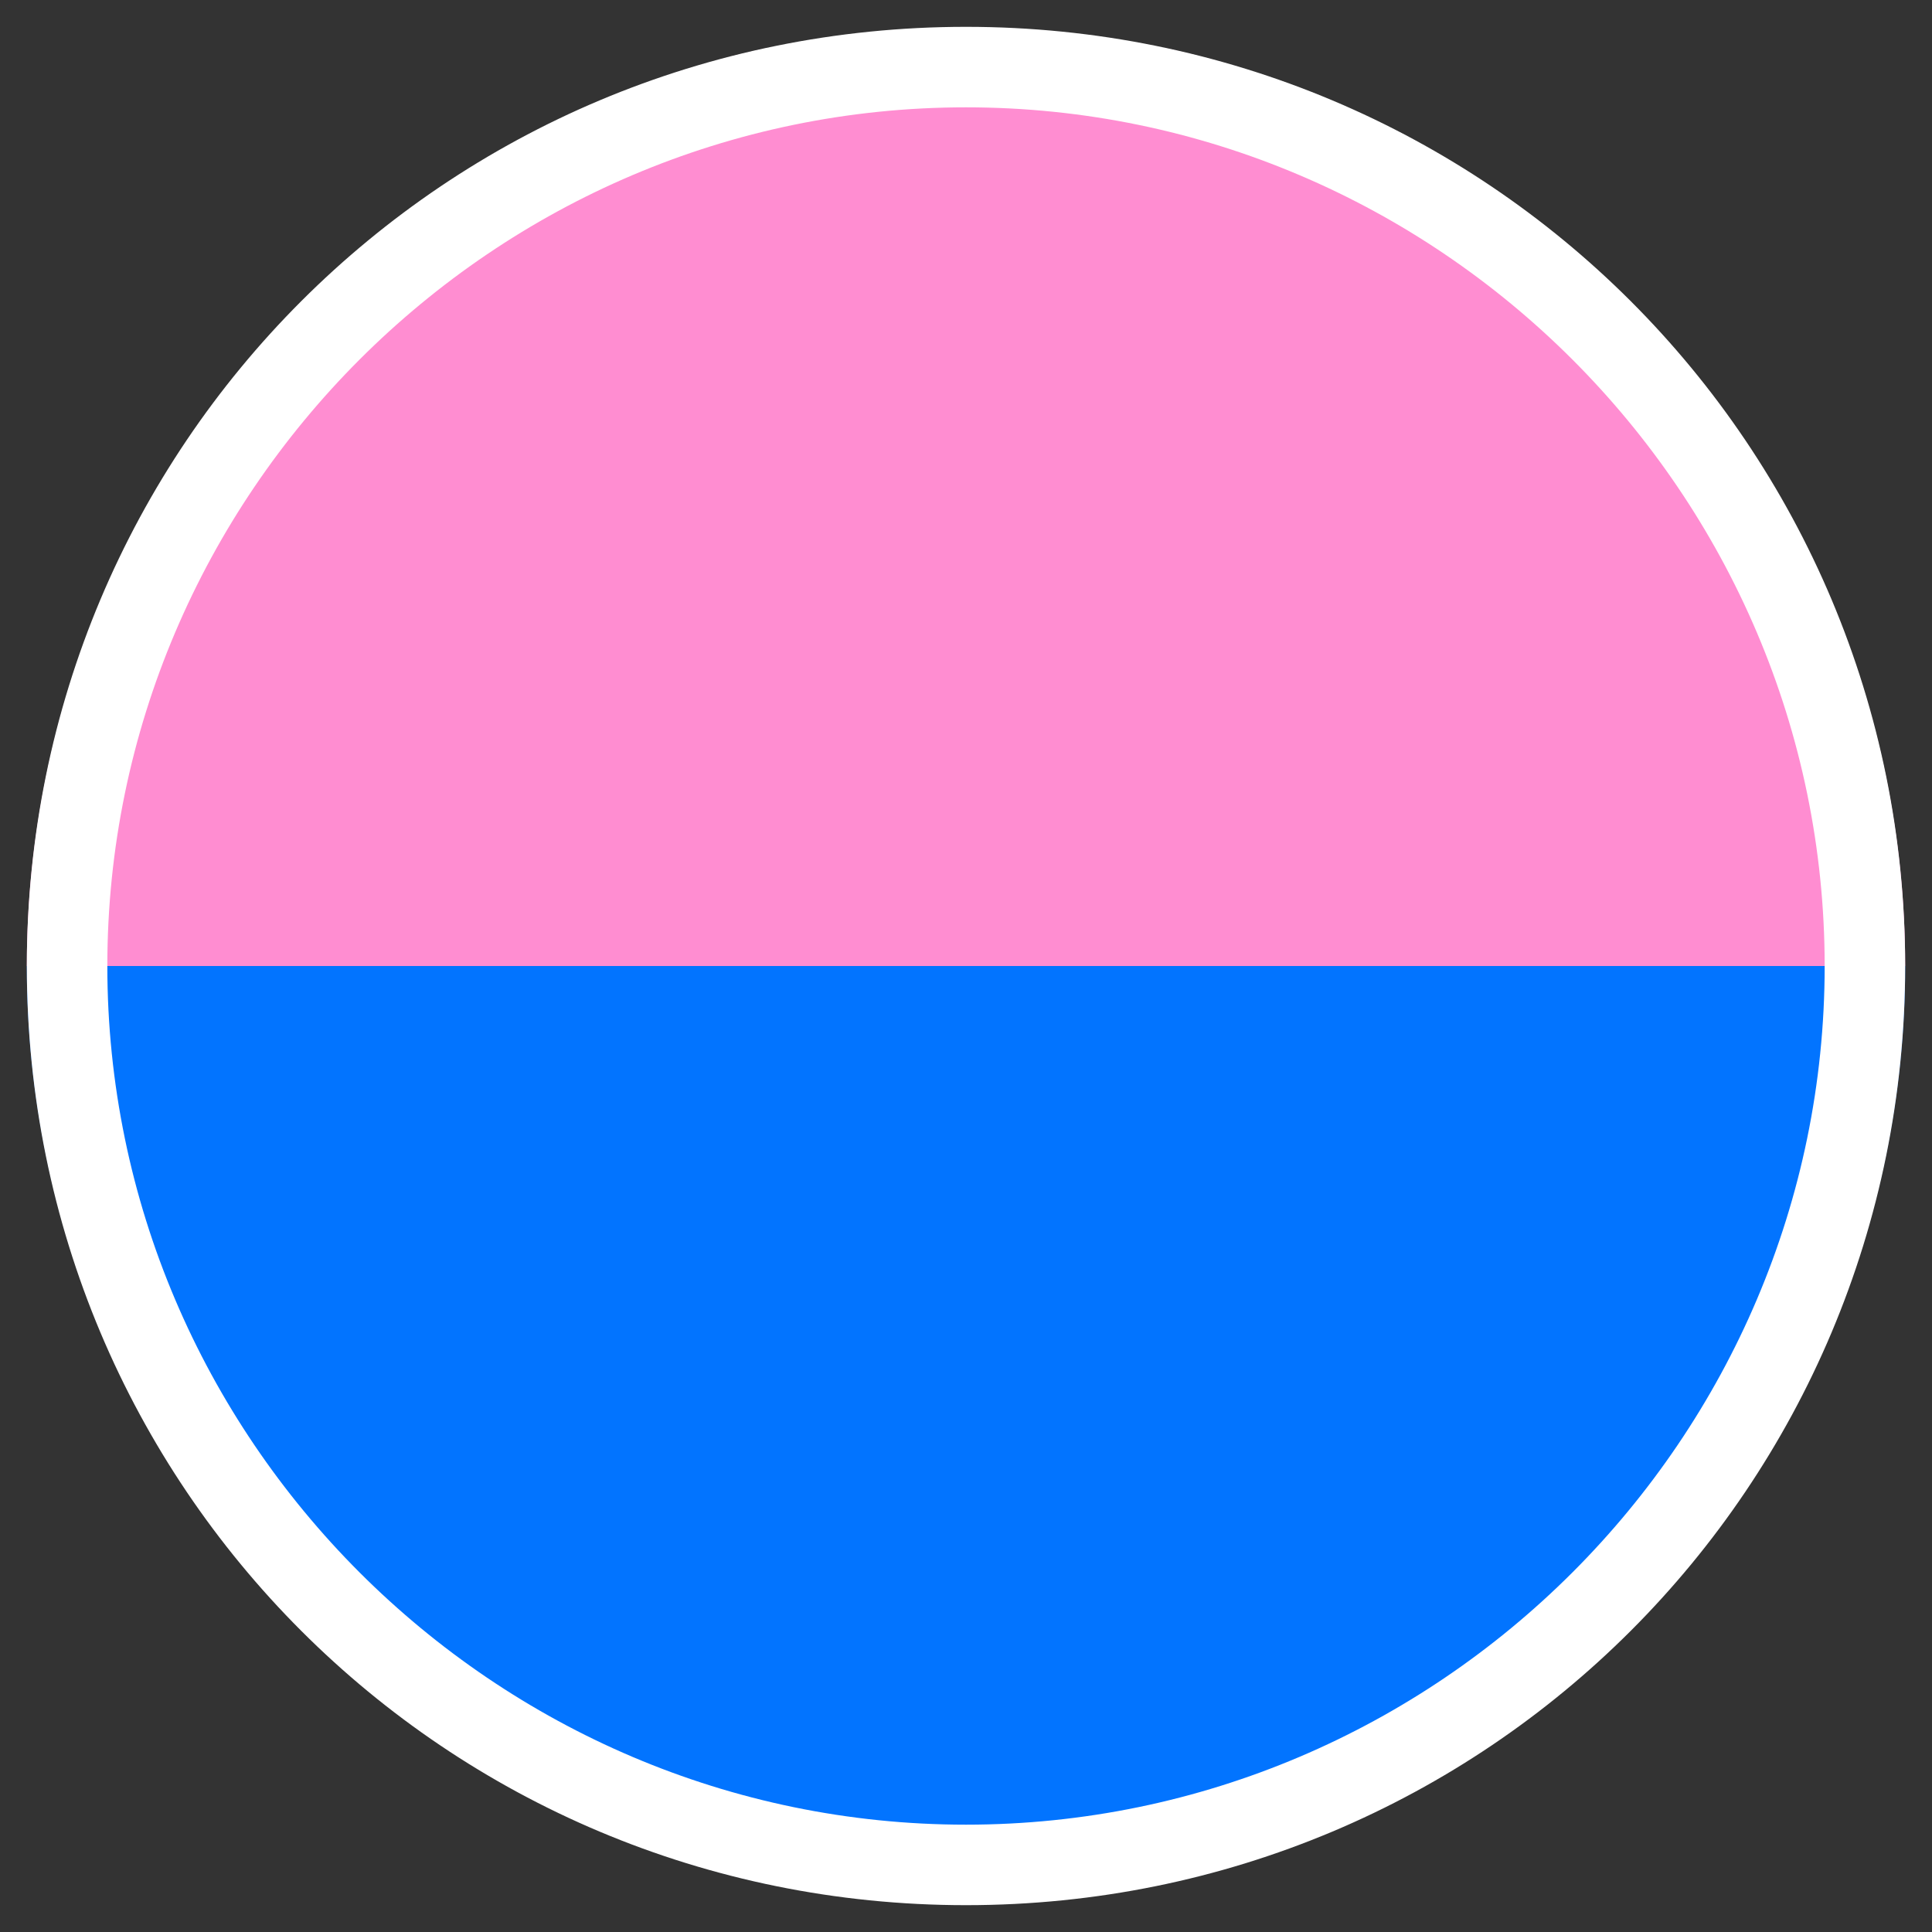 <?xml version="1.0" encoding="UTF-8"?>
<svg id="_レイヤー_1" data-name="レイヤー_1" xmlns="http://www.w3.org/2000/svg" xmlns:xlink="http://www.w3.org/1999/xlink" version="1.1" viewBox="0 0 36 36">
  <rect x="0" y="0" width="36" height="36" fill="#333333" stroke="none"/>
  <!-- Generator: Adobe Illustrator 29.1.0, SVG Export Plug-In . SVG Version: 2.1.0 Build 142)  -->
  <defs>
    <style>
      .st0 {
        fill: none;
      }

      .st1 {
        fill: #0274ff;
      }

      .st2 {
        fill: #ff8dd1;
      }

      .st3 {
        fill: #fff;
      }

      .st4 {
        clip-path: url(#clippath);
      }
    </style>
    <clipPath id="clippath">
      <circle class="st0" cx="18" cy="18" r="17.5"/>
    </clipPath>
  </defs>
  <g class="st4">
    <g>
      <rect class="st2" x="-3.3" y=".9" width="42.5" height="17.1"/>
      <rect class="st1" x="-3.3" y="18" width="42.5" height="17.1"/>
    </g>
  </g>
  <path class="st3" d="M18,2c8.8,0,16,7.2,16,16s-7.2,16-16,16S2,26.8,2,18,9.2,2,18,2M18,.5C8.3.5.5,8.3.5,18s7.8,17.5,17.5,17.5,17.5-7.8,17.5-17.5S27.7.5,18,.5h0Z"/>
</svg>